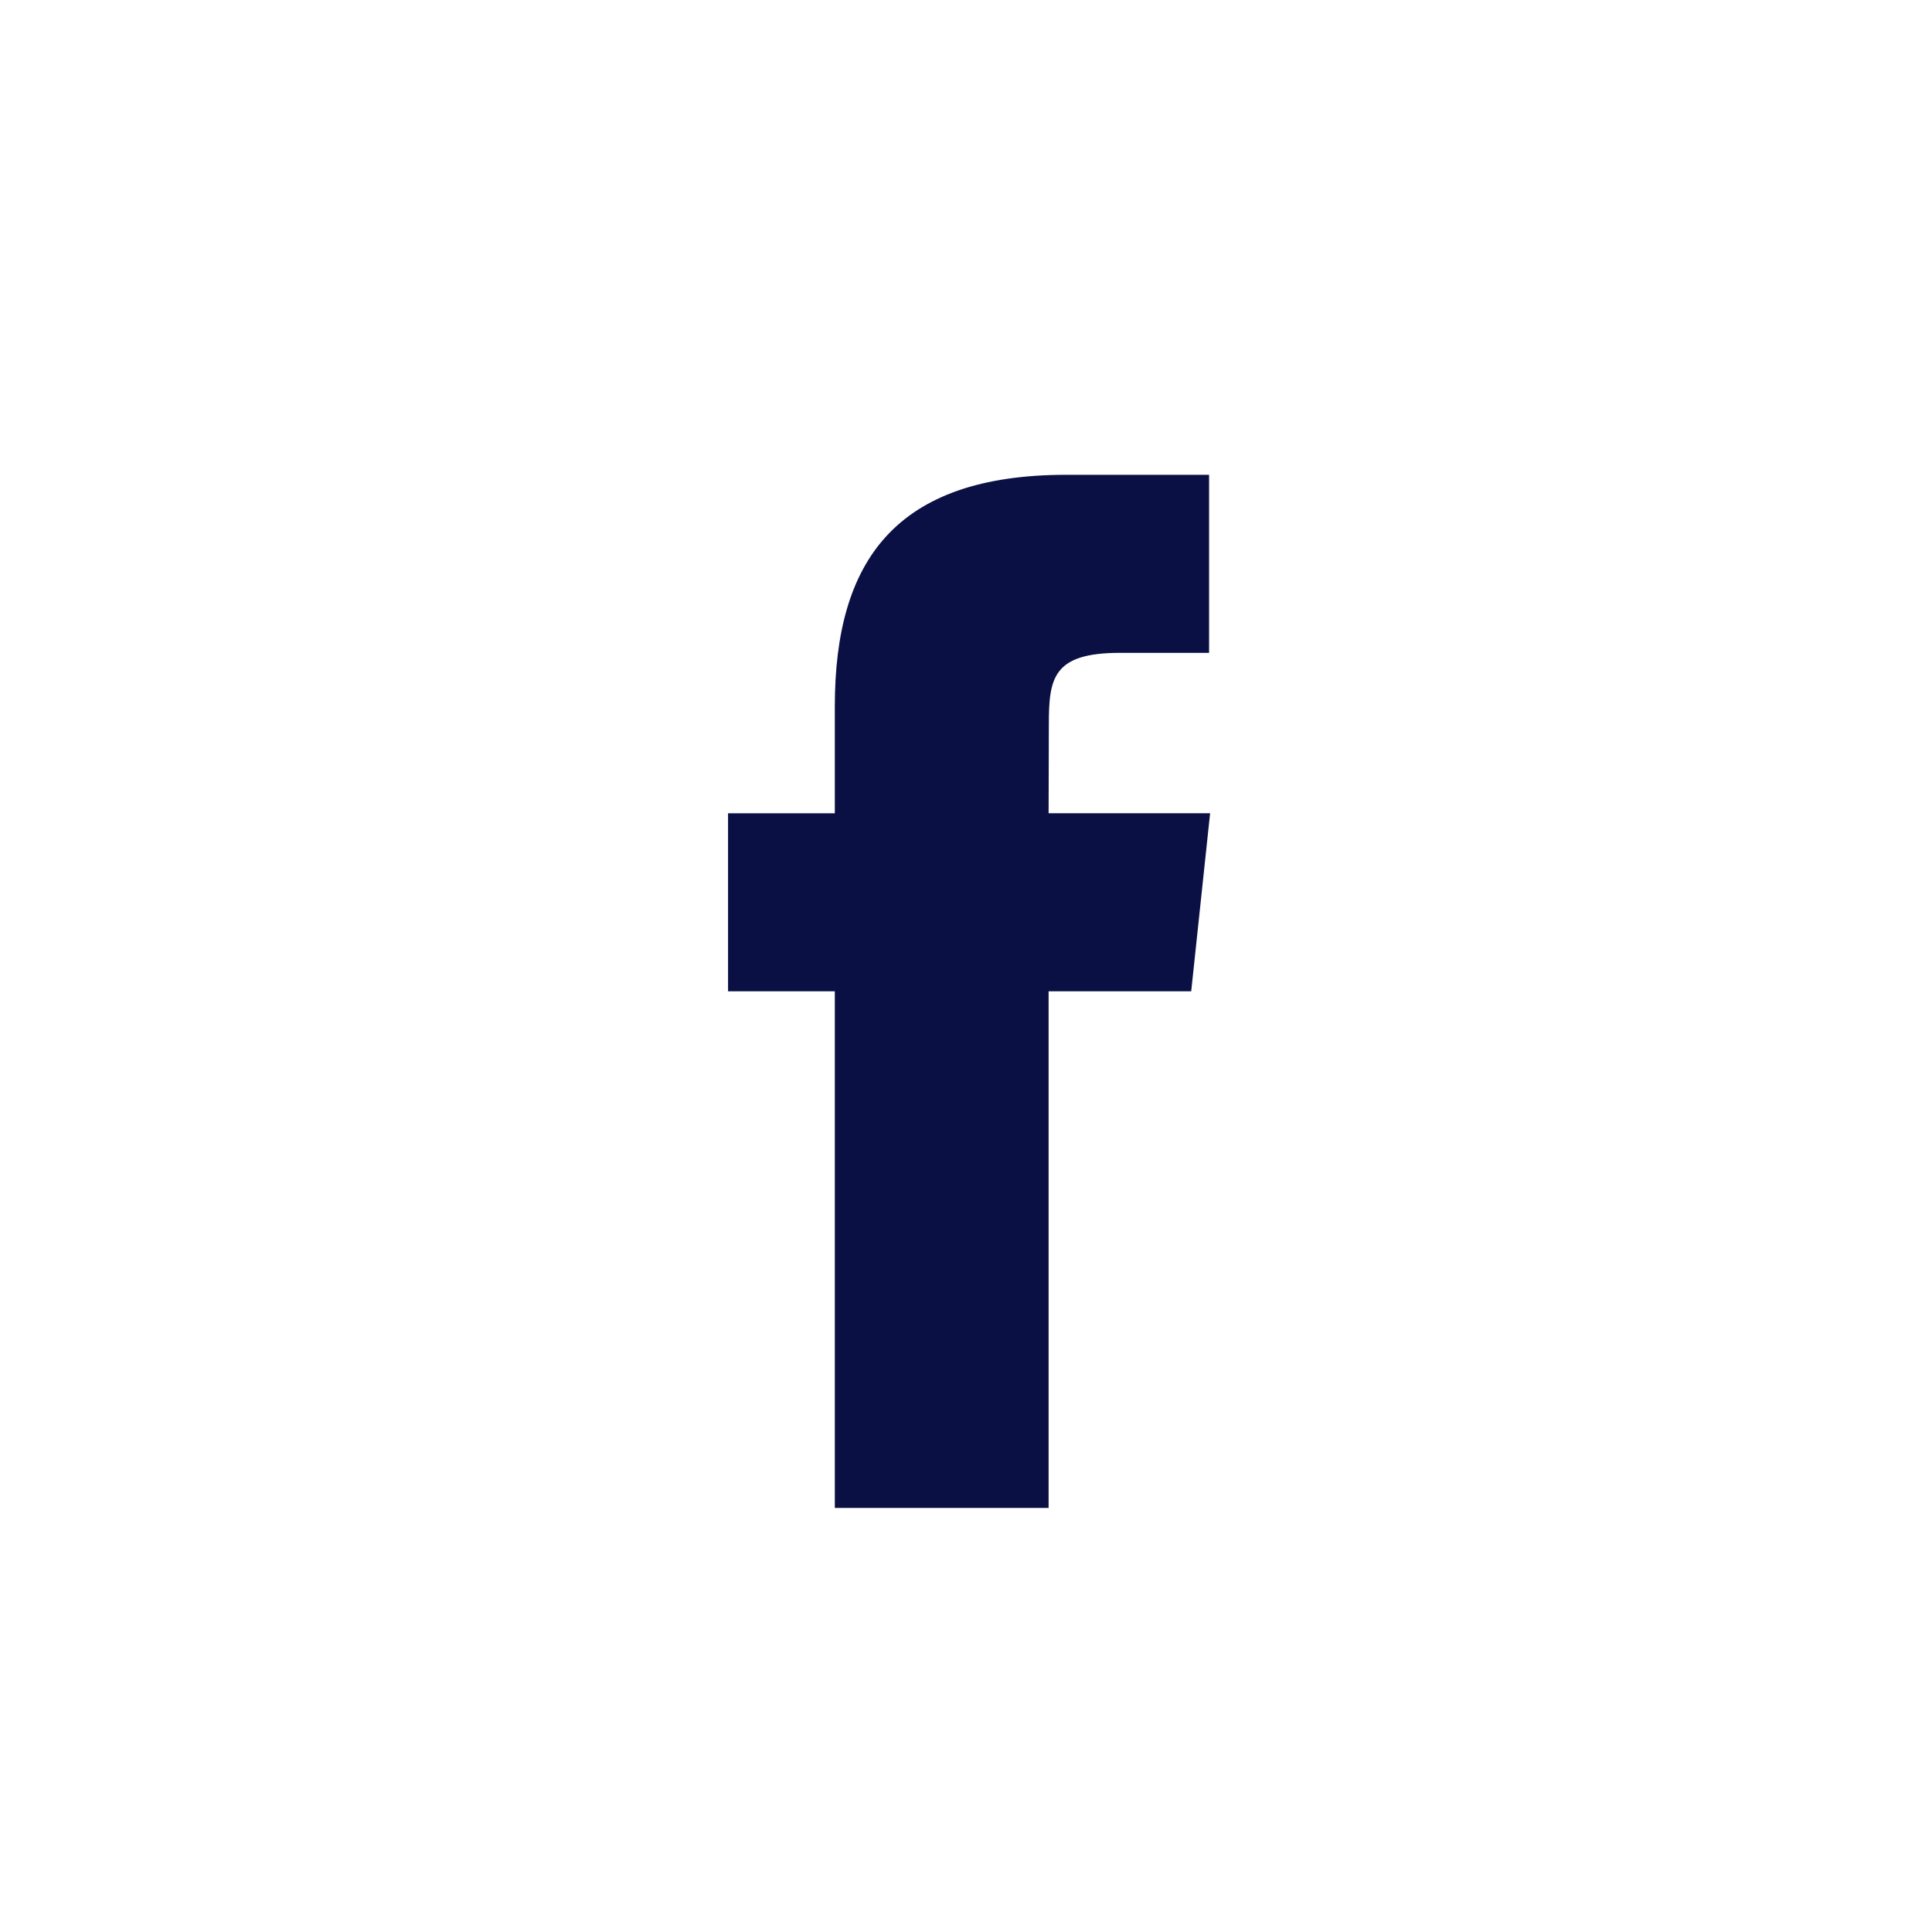 <svg width="49" height="49" viewBox="0 0 49 49" fill="none" xmlns="http://www.w3.org/2000/svg">
<path fill-rule="evenodd" clip-rule="evenodd" d="M26.595 38.245V25.142H30.212L30.691 20.626H26.595L26.601 18.366C26.601 17.189 26.713 16.558 28.404 16.558H30.665V12.042H27.048C22.703 12.042 21.173 14.232 21.173 17.916V20.627H18.465V25.142H21.173V38.245H26.595Z" fill="#0A1043"/>
</svg>
